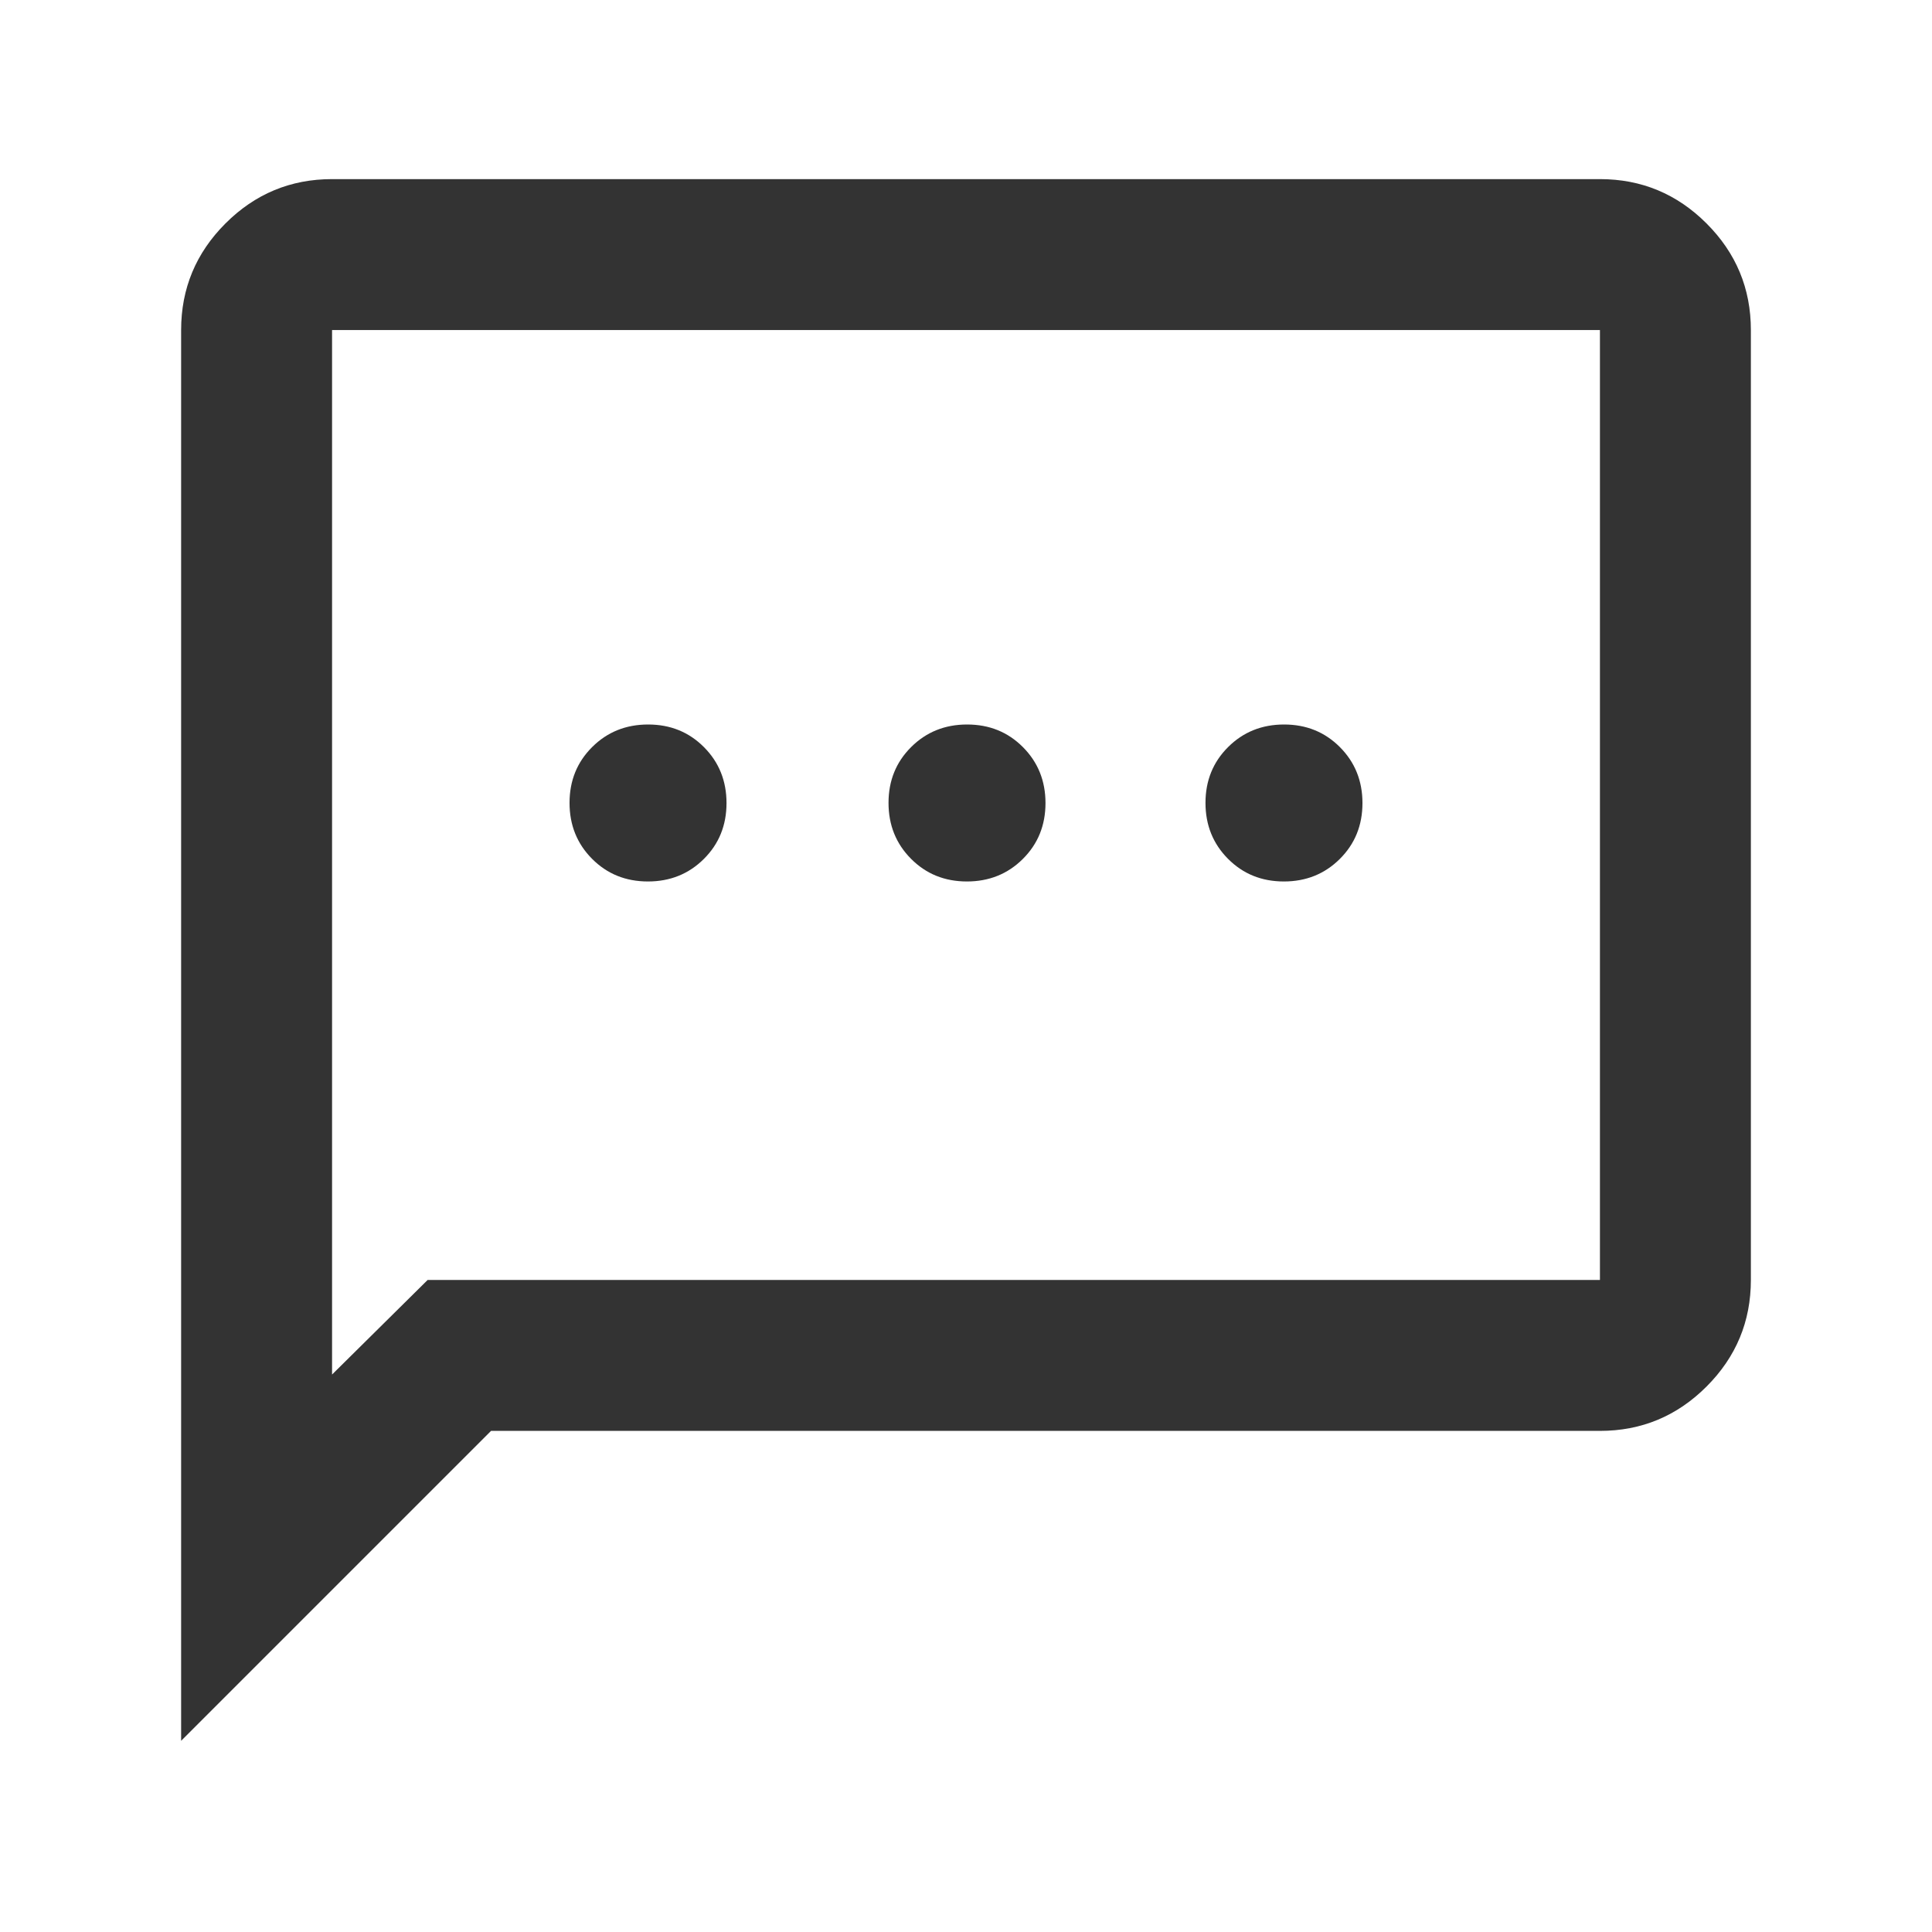 <svg xmlns="http://www.w3.org/2000/svg" height="35px" viewBox="0 -960 960 960" width="35px" fill="#333"><path d="M321.95-522q16.55 0 27.8-11.2Q361-544.39 361-560.95q0-16.55-11.2-27.8Q338.61-600 322.05-600q-16.55 0-27.8 11.2Q283-577.61 283-561.05q0 16.55 11.2 27.8Q305.39-522 321.95-522Zm158.5 0q16.55 0 27.8-11.2 11.25-11.19 11.25-27.75 0-16.55-11.2-27.8Q497.11-600 480.55-600q-16.55 0-27.8 11.2-11.25 11.19-11.25 27.75 0 16.55 11.2 27.8Q463.89-522 480.45-522Zm157.5 0q16.55 0 27.8-11.2Q677-544.39 677-560.95q0-16.55-11.2-27.8Q654.61-600 638.05-600q-16.55 0-27.8 11.2Q599-577.61 599-561.05q0 16.55 11.2 27.8Q621.39-522 637.95-522ZM90-95v-701q0-30.94 22.03-52.97Q134.06-871 165-871h630q30.94 0 52.97 22.03Q870-826.94 870-796v472q0 30.94-22.03 52.97Q825.94-249 795-249H244L90-95Zm122.5-229H795v-472H165v519l47.5-47Zm-47.5 0v-472 472Z"/></svg>
